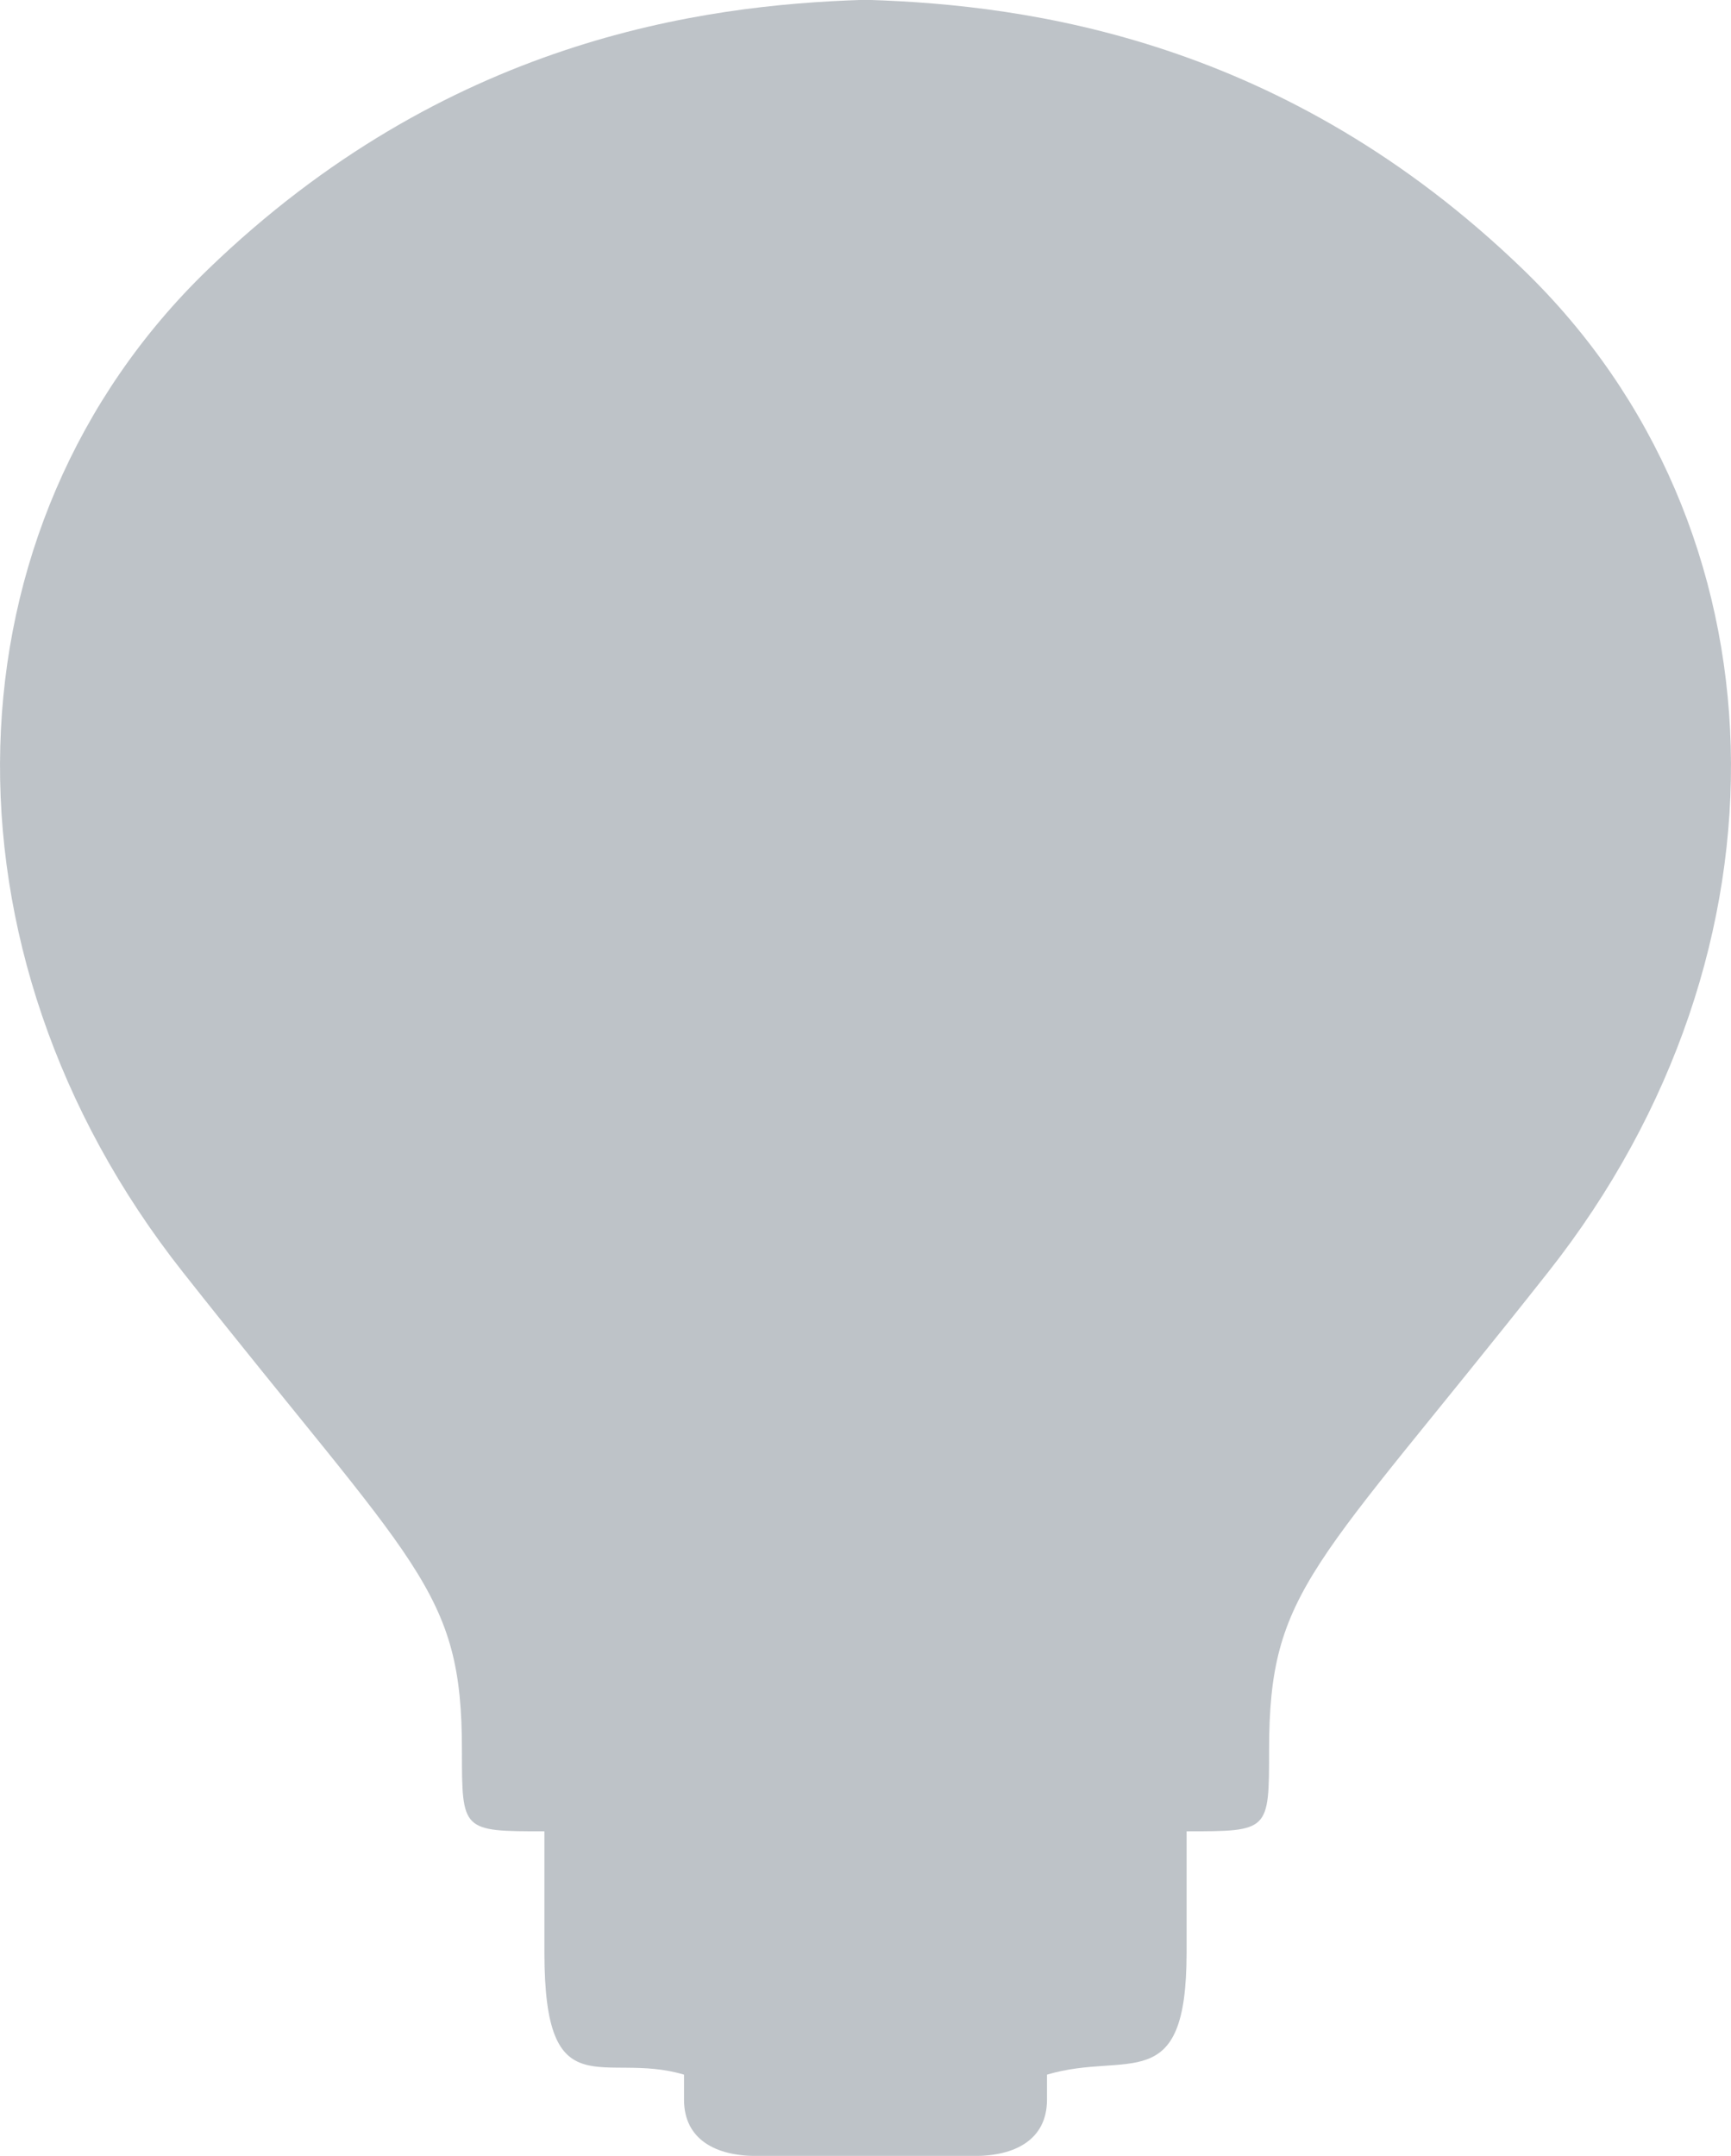 <svg xmlns="http://www.w3.org/2000/svg" width="152.219" height="189.59" viewBox="0 0 152.219 189.59">
  <defs>
    <style>
      .cls-1 {
        fill: #253748;
        fill-rule: evenodd;
        opacity: 0.3;
      }
    </style>
  </defs>
  <path id="elec_graphSymbol.svg" class="cls-1" d="M798.3,2780.68c20.871-20.16,43.425-23.25,57.587-23.69h0.446c14.162,0.44,36.718,3.53,57.586,23.69,23.437,22.64,24.553,59.89,2.232,88.18-20.634,26.15-24.552,27.84-24.552,42.08,0,7.11,0,7.11-7.254,7.11v10.68c0,12.82-5.178,8.6-12.276,10.72v2.2c0,3.54-2.845,4.95-6.339,4.95H846.49c-3.494,0-6.339-1.41-6.339-4.95v-2.2c-7.1-2.12-12.277,3.23-12.277-10.72v-10.68c-7.253,0-7.253,0-7.253-7.11,0-14.24-3.918-15.93-24.553-42.08C773.746,2840.57,774.864,2803.32,798.3,2780.68Z" transform="translate(-780 -2757)"/>
</svg>
